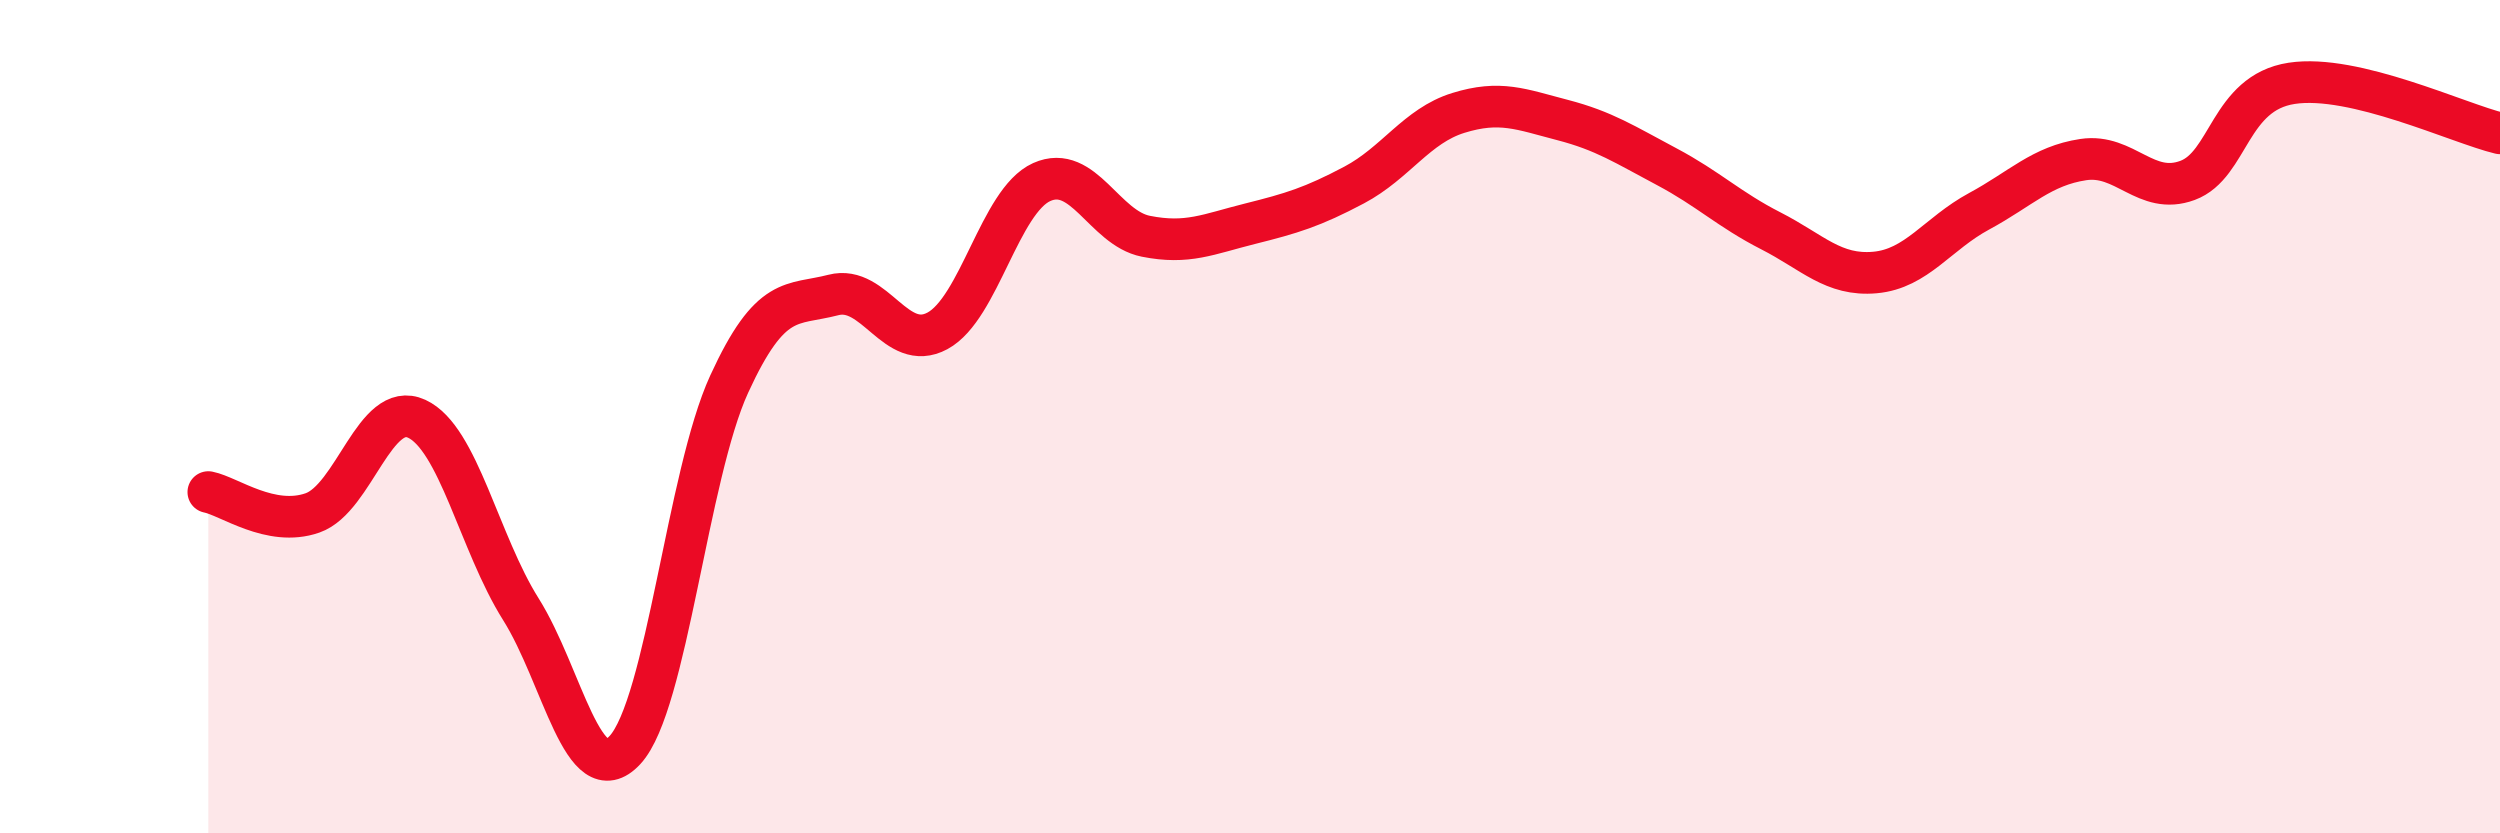 
    <svg width="60" height="20" viewBox="0 0 60 20" xmlns="http://www.w3.org/2000/svg">
      <path
        d="M 5,11.81 C 5.5,11.91 6.5,12.66 7.5,12.31 C 8.5,11.96 9,9.59 10,10.05 C 11,10.51 11.5,13.03 12.5,14.62 C 13.5,16.21 14,19.08 15,18 C 16,16.92 16.5,11.4 17.5,9.22 C 18.5,7.04 19,7.34 20,7.08 C 21,6.82 21.5,8.48 22.5,7.94 C 23.5,7.4 24,4.82 25,4.37 C 26,3.92 26.5,5.47 27.5,5.67 C 28.5,5.87 29,5.62 30,5.37 C 31,5.12 31.5,4.97 32.5,4.44 C 33.5,3.91 34,3.02 35,2.71 C 36,2.4 36.5,2.62 37.5,2.88 C 38.5,3.14 39,3.47 40,4 C 41,4.53 41.5,5.03 42.5,5.54 C 43.5,6.05 44,6.63 45,6.54 C 46,6.45 46.5,5.61 47.5,5.07 C 48.5,4.53 49,3.98 50,3.83 C 51,3.68 51.5,4.7 52.5,4.33 C 53.5,3.96 53.5,2.23 55,2 C 56.5,1.77 59,2.96 60,3.2L60 20L5 20Z"
        fill="#EB0A25"
        opacity="0.1"
        stroke-linecap="round"
        stroke-linejoin="round"
      />
      <path
        d="M 5,11.81 C 5.5,11.91 6.5,12.66 7.5,12.31 C 8.5,11.96 9,9.59 10,10.05 C 11,10.51 11.5,13.03 12.5,14.62 C 13.5,16.21 14,19.08 15,18 C 16,16.92 16.5,11.4 17.5,9.22 C 18.5,7.04 19,7.34 20,7.08 C 21,6.82 21.5,8.48 22.5,7.94 C 23.5,7.4 24,4.82 25,4.37 C 26,3.92 26.5,5.47 27.5,5.67 C 28.5,5.87 29,5.62 30,5.37 C 31,5.12 31.5,4.97 32.5,4.44 C 33.5,3.91 34,3.02 35,2.71 C 36,2.4 36.5,2.62 37.5,2.88 C 38.5,3.14 39,3.47 40,4 C 41,4.53 41.5,5.03 42.5,5.54 C 43.5,6.05 44,6.63 45,6.54 C 46,6.45 46.5,5.61 47.5,5.07 C 48.5,4.53 49,3.98 50,3.83 C 51,3.68 51.5,4.7 52.5,4.33 C 53.5,3.96 53.5,2.23 55,2 C 56.5,1.77 59,2.96 60,3.2"
        stroke="#EB0A25"
        stroke-width="1"
        fill="none"
        stroke-linecap="round"
        stroke-linejoin="round"
      />
    </svg>
  